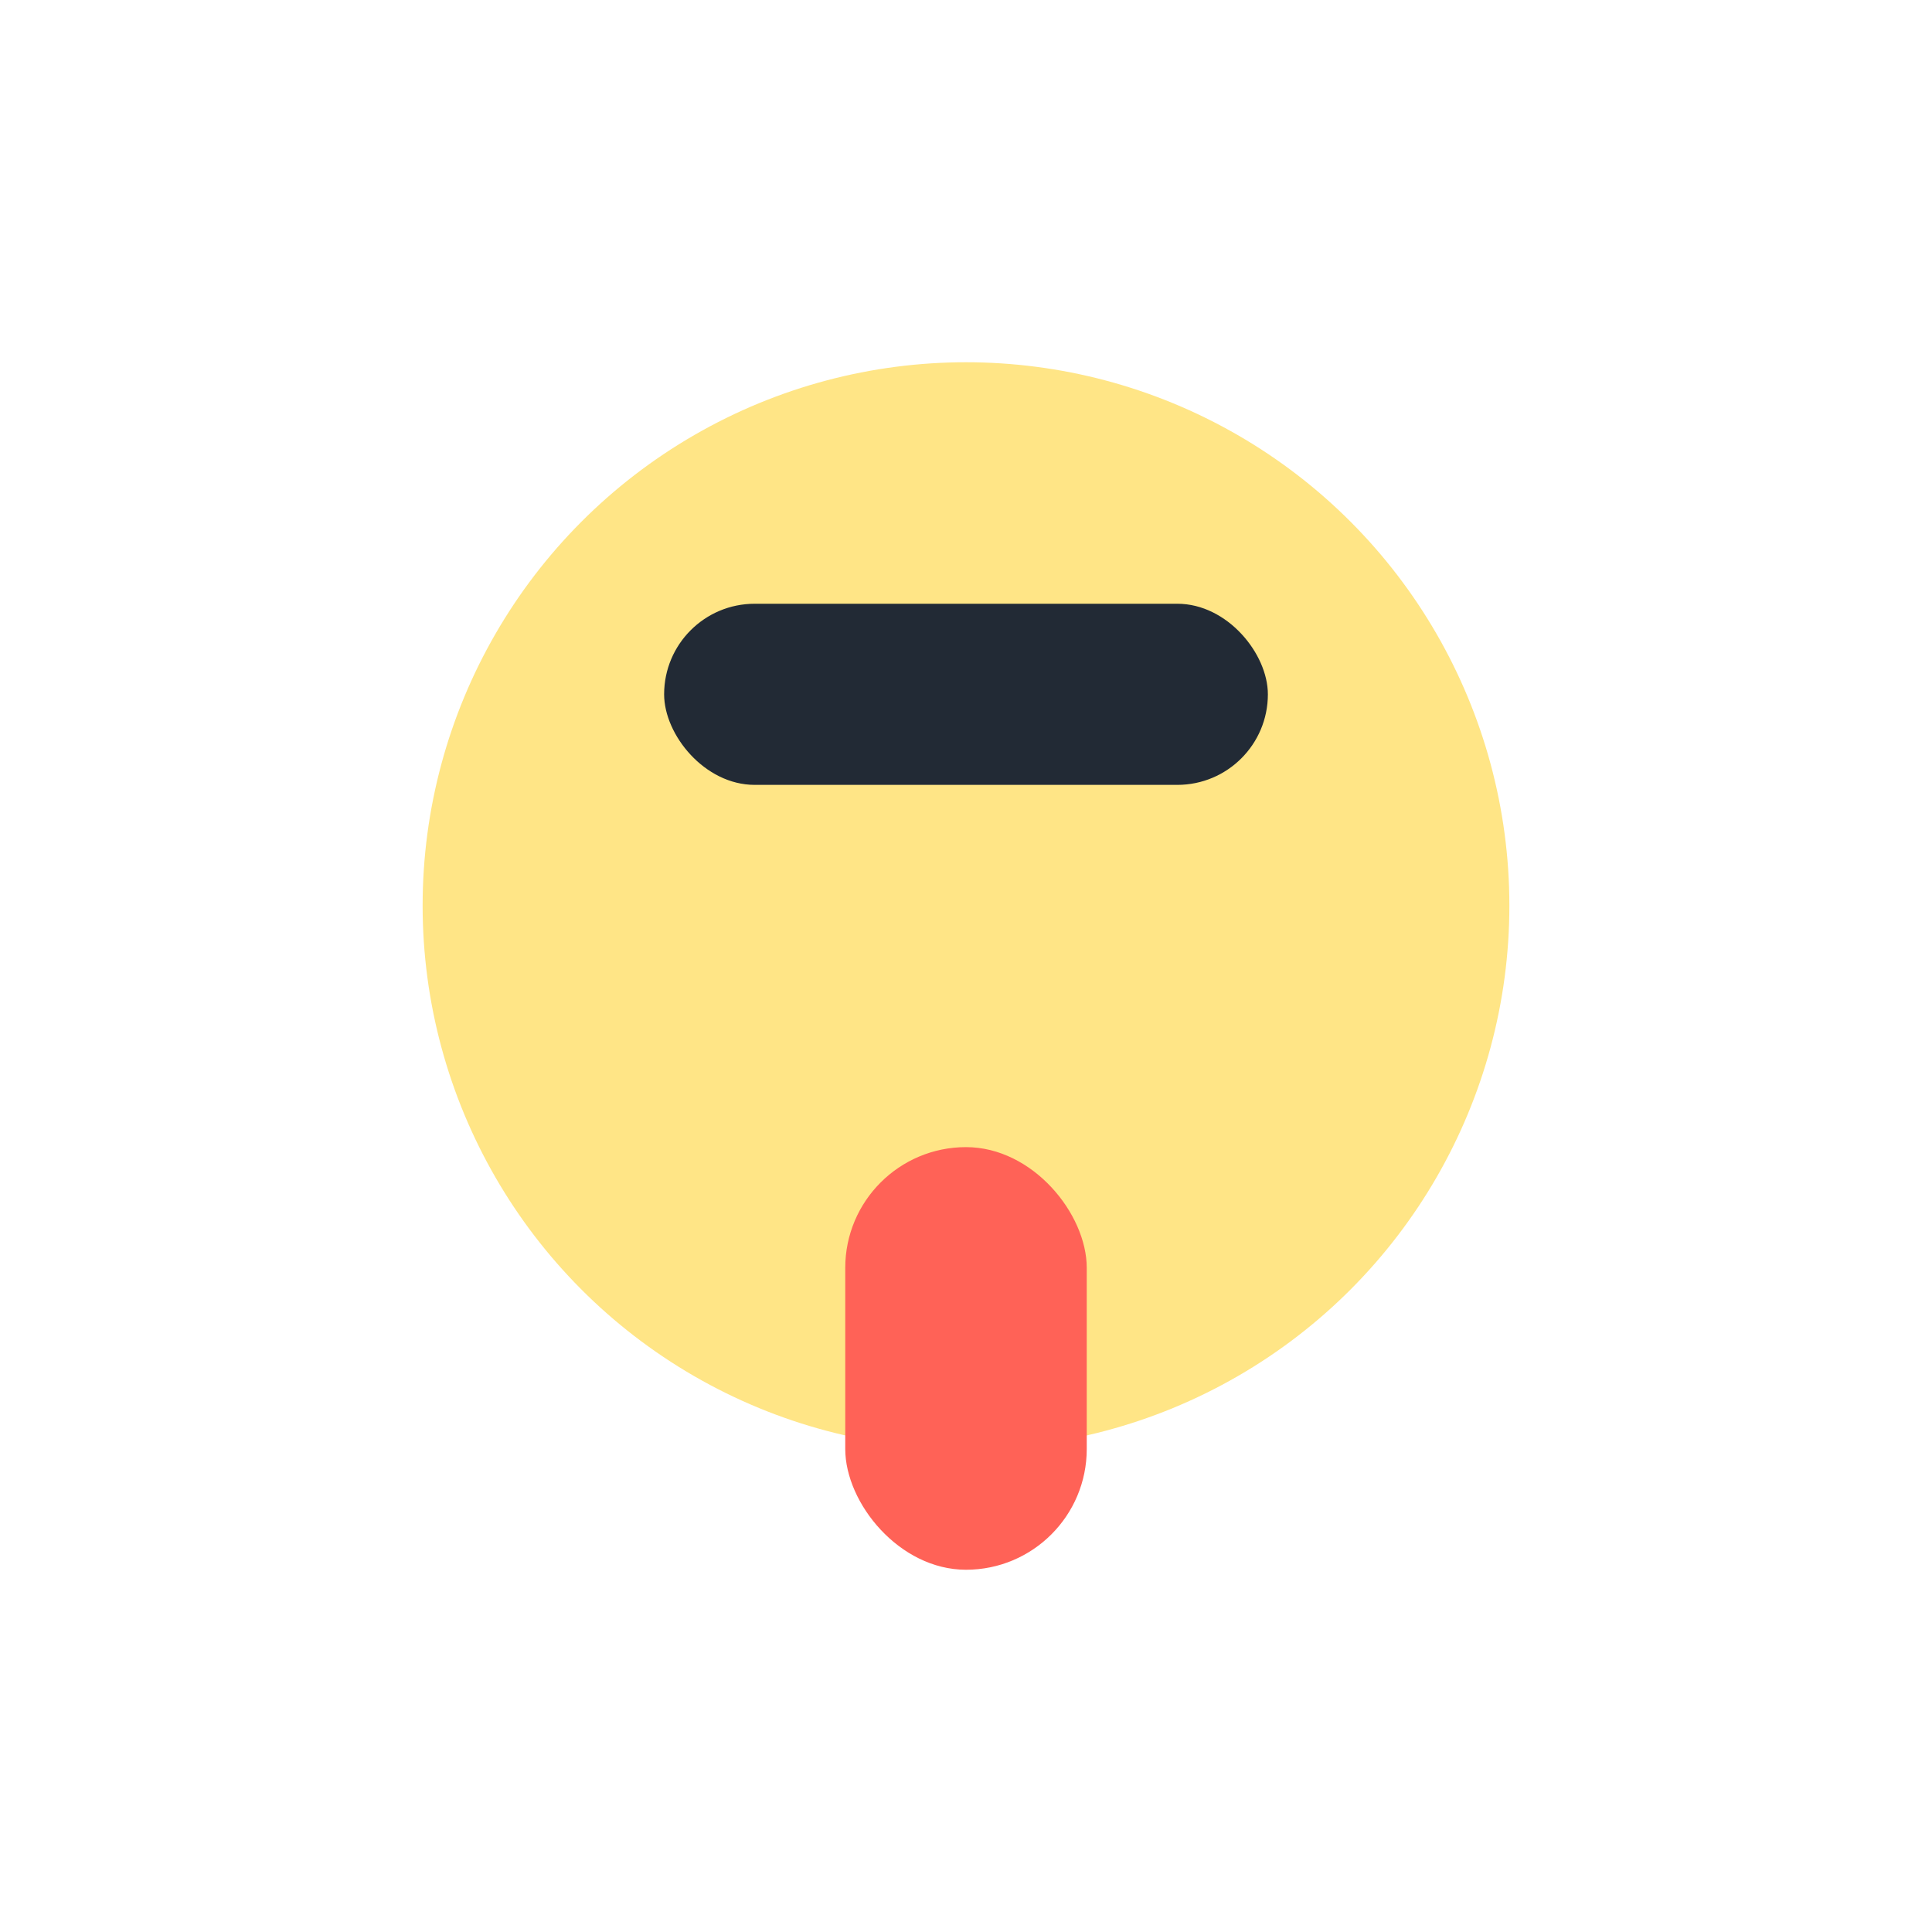 <?xml version="1.0" encoding="UTF-8"?>
<svg xmlns="http://www.w3.org/2000/svg" width="32" height="32" viewBox="0 0 32 32"><circle cx="16" cy="15" r="9" fill="#FFE586"/><rect x="14" y="19" width="4" height="7" rx="2" fill="#FF6257"/><rect x="11" y="10" width="10" height="3" rx="1.5" fill="#222A35"/></svg>